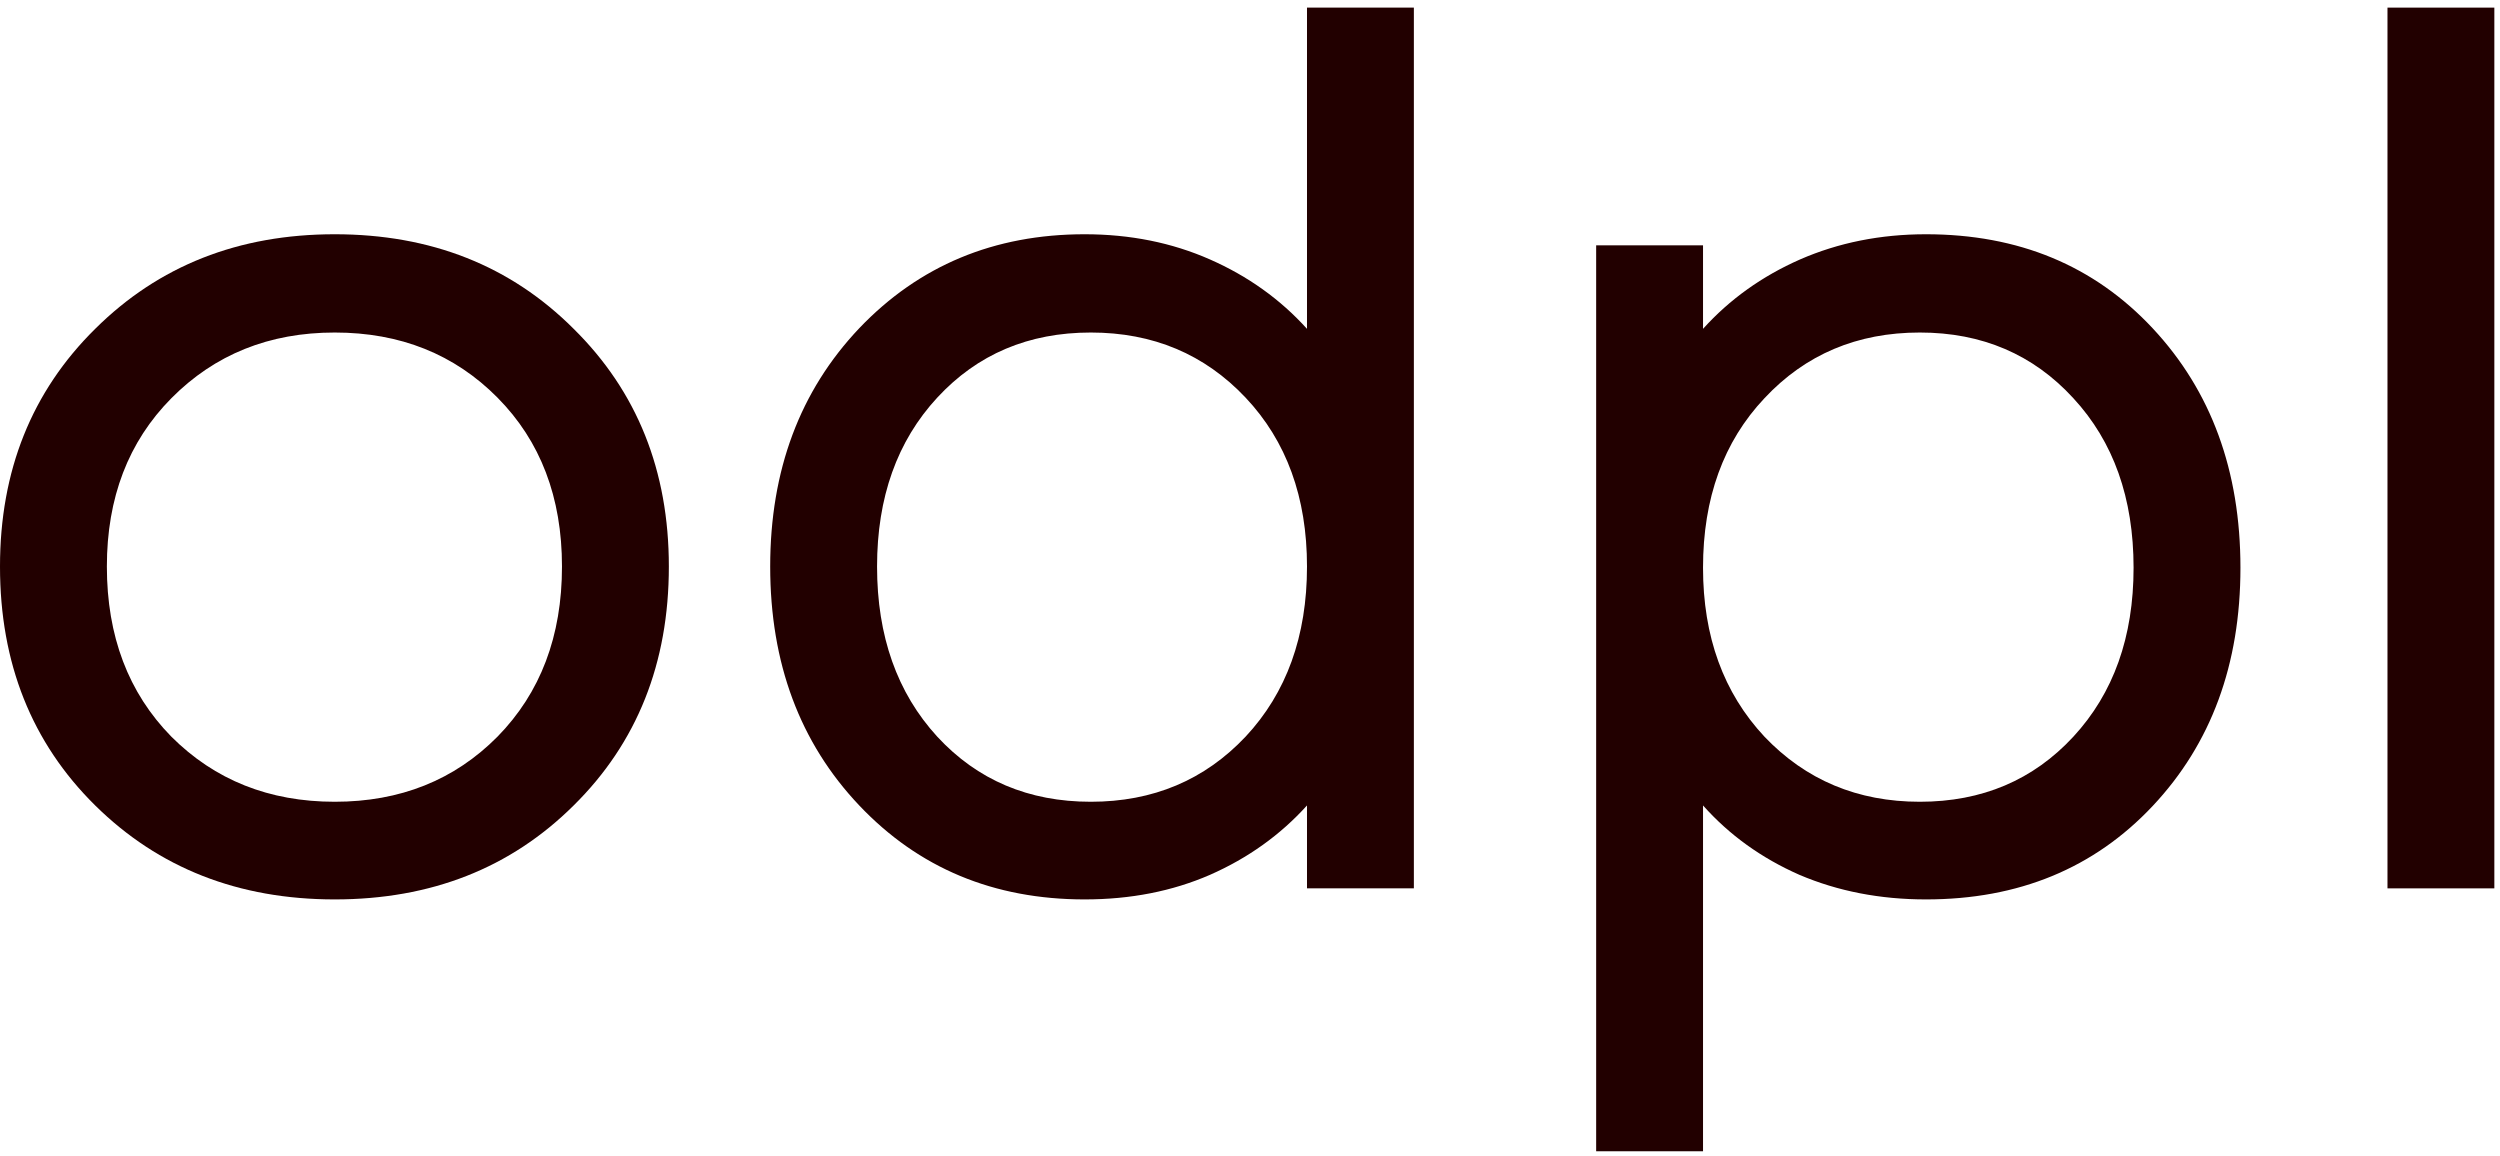 <svg width="318" height="147" viewBox="0 0 318 147" fill="none" xmlns="http://www.w3.org/2000/svg">
<path d="M303.688 113V0.969H317.281V113H303.688Z" fill="#220000"/>
<path d="M203.031 146.438V31.203H216.625V41.828C220.01 38.078 224.125 35.135 228.969 33C233.865 30.865 239.203 29.797 244.984 29.797C256.755 29.797 266.365 33.781 273.812 41.75C281.26 49.719 284.984 59.875 284.984 72.219C284.984 84.51 281.26 94.615 273.812 102.531C266.365 110.448 256.755 114.406 244.984 114.406C239.151 114.406 233.786 113.365 228.891 111.281C224.047 109.146 219.958 106.203 216.625 102.453V146.438H203.031ZM216.625 72.219C216.625 80.969 219.229 88.13 224.438 93.703C229.698 99.224 236.286 101.984 244.203 101.984C252.12 101.984 258.63 99.224 263.734 93.703C268.839 88.182 271.391 81.021 271.391 72.219C271.391 63.365 268.839 56.177 263.734 50.656C258.63 45.083 252.12 42.297 244.203 42.297C236.234 42.297 229.646 45.083 224.438 50.656C219.229 56.177 216.625 63.365 216.625 72.219Z" fill="#220000"/>
<path d="M97.969 72.062C97.969 59.823 101.745 49.719 109.297 41.75C116.901 33.781 126.458 29.797 137.969 29.797C143.75 29.797 149.062 30.865 153.906 33C158.75 35.135 162.865 38.078 166.25 41.828V0.969H179.844V113H166.25V102.453C162.865 106.203 158.75 109.146 153.906 111.281C149.115 113.365 143.802 114.406 137.969 114.406C126.406 114.406 116.849 110.422 109.297 102.453C101.745 94.484 97.969 84.354 97.969 72.062ZM111.562 72.062C111.562 80.917 114.115 88.13 119.219 93.703C124.323 99.224 130.833 101.984 138.75 101.984C146.667 101.984 153.229 99.224 158.438 93.703C163.646 88.13 166.25 80.917 166.25 72.062C166.25 63.26 163.646 56.099 158.438 50.578C153.229 45.057 146.667 42.297 138.75 42.297C130.833 42.297 124.323 45.057 119.219 50.578C114.115 56.099 111.562 63.26 111.562 72.062Z" fill="#220000"/>
<path d="M0 72.062C0 59.875 4.036 49.797 12.109 41.828C20.182 33.807 30.338 29.797 42.578 29.797C54.818 29.797 64.948 33.807 72.969 41.828C81.042 49.797 85.078 59.875 85.078 72.062C85.078 84.354 81.042 94.484 72.969 102.453C64.948 110.422 54.818 114.406 42.578 114.406C30.338 114.406 20.182 110.422 12.109 102.453C4.036 94.484 0 84.354 0 72.062ZM13.594 72.062C13.594 80.917 16.328 88.13 21.797 93.703C27.318 99.224 34.245 101.984 42.578 101.984C50.911 101.984 57.812 99.224 63.281 93.703C68.75 88.13 71.484 80.917 71.484 72.062C71.484 63.26 68.75 56.099 63.281 50.578C57.812 45.057 50.911 42.297 42.578 42.297C34.245 42.297 27.318 45.083 21.797 50.656C16.328 56.177 13.594 63.312 13.594 72.062Z" fill="#220000"/>
</svg>
